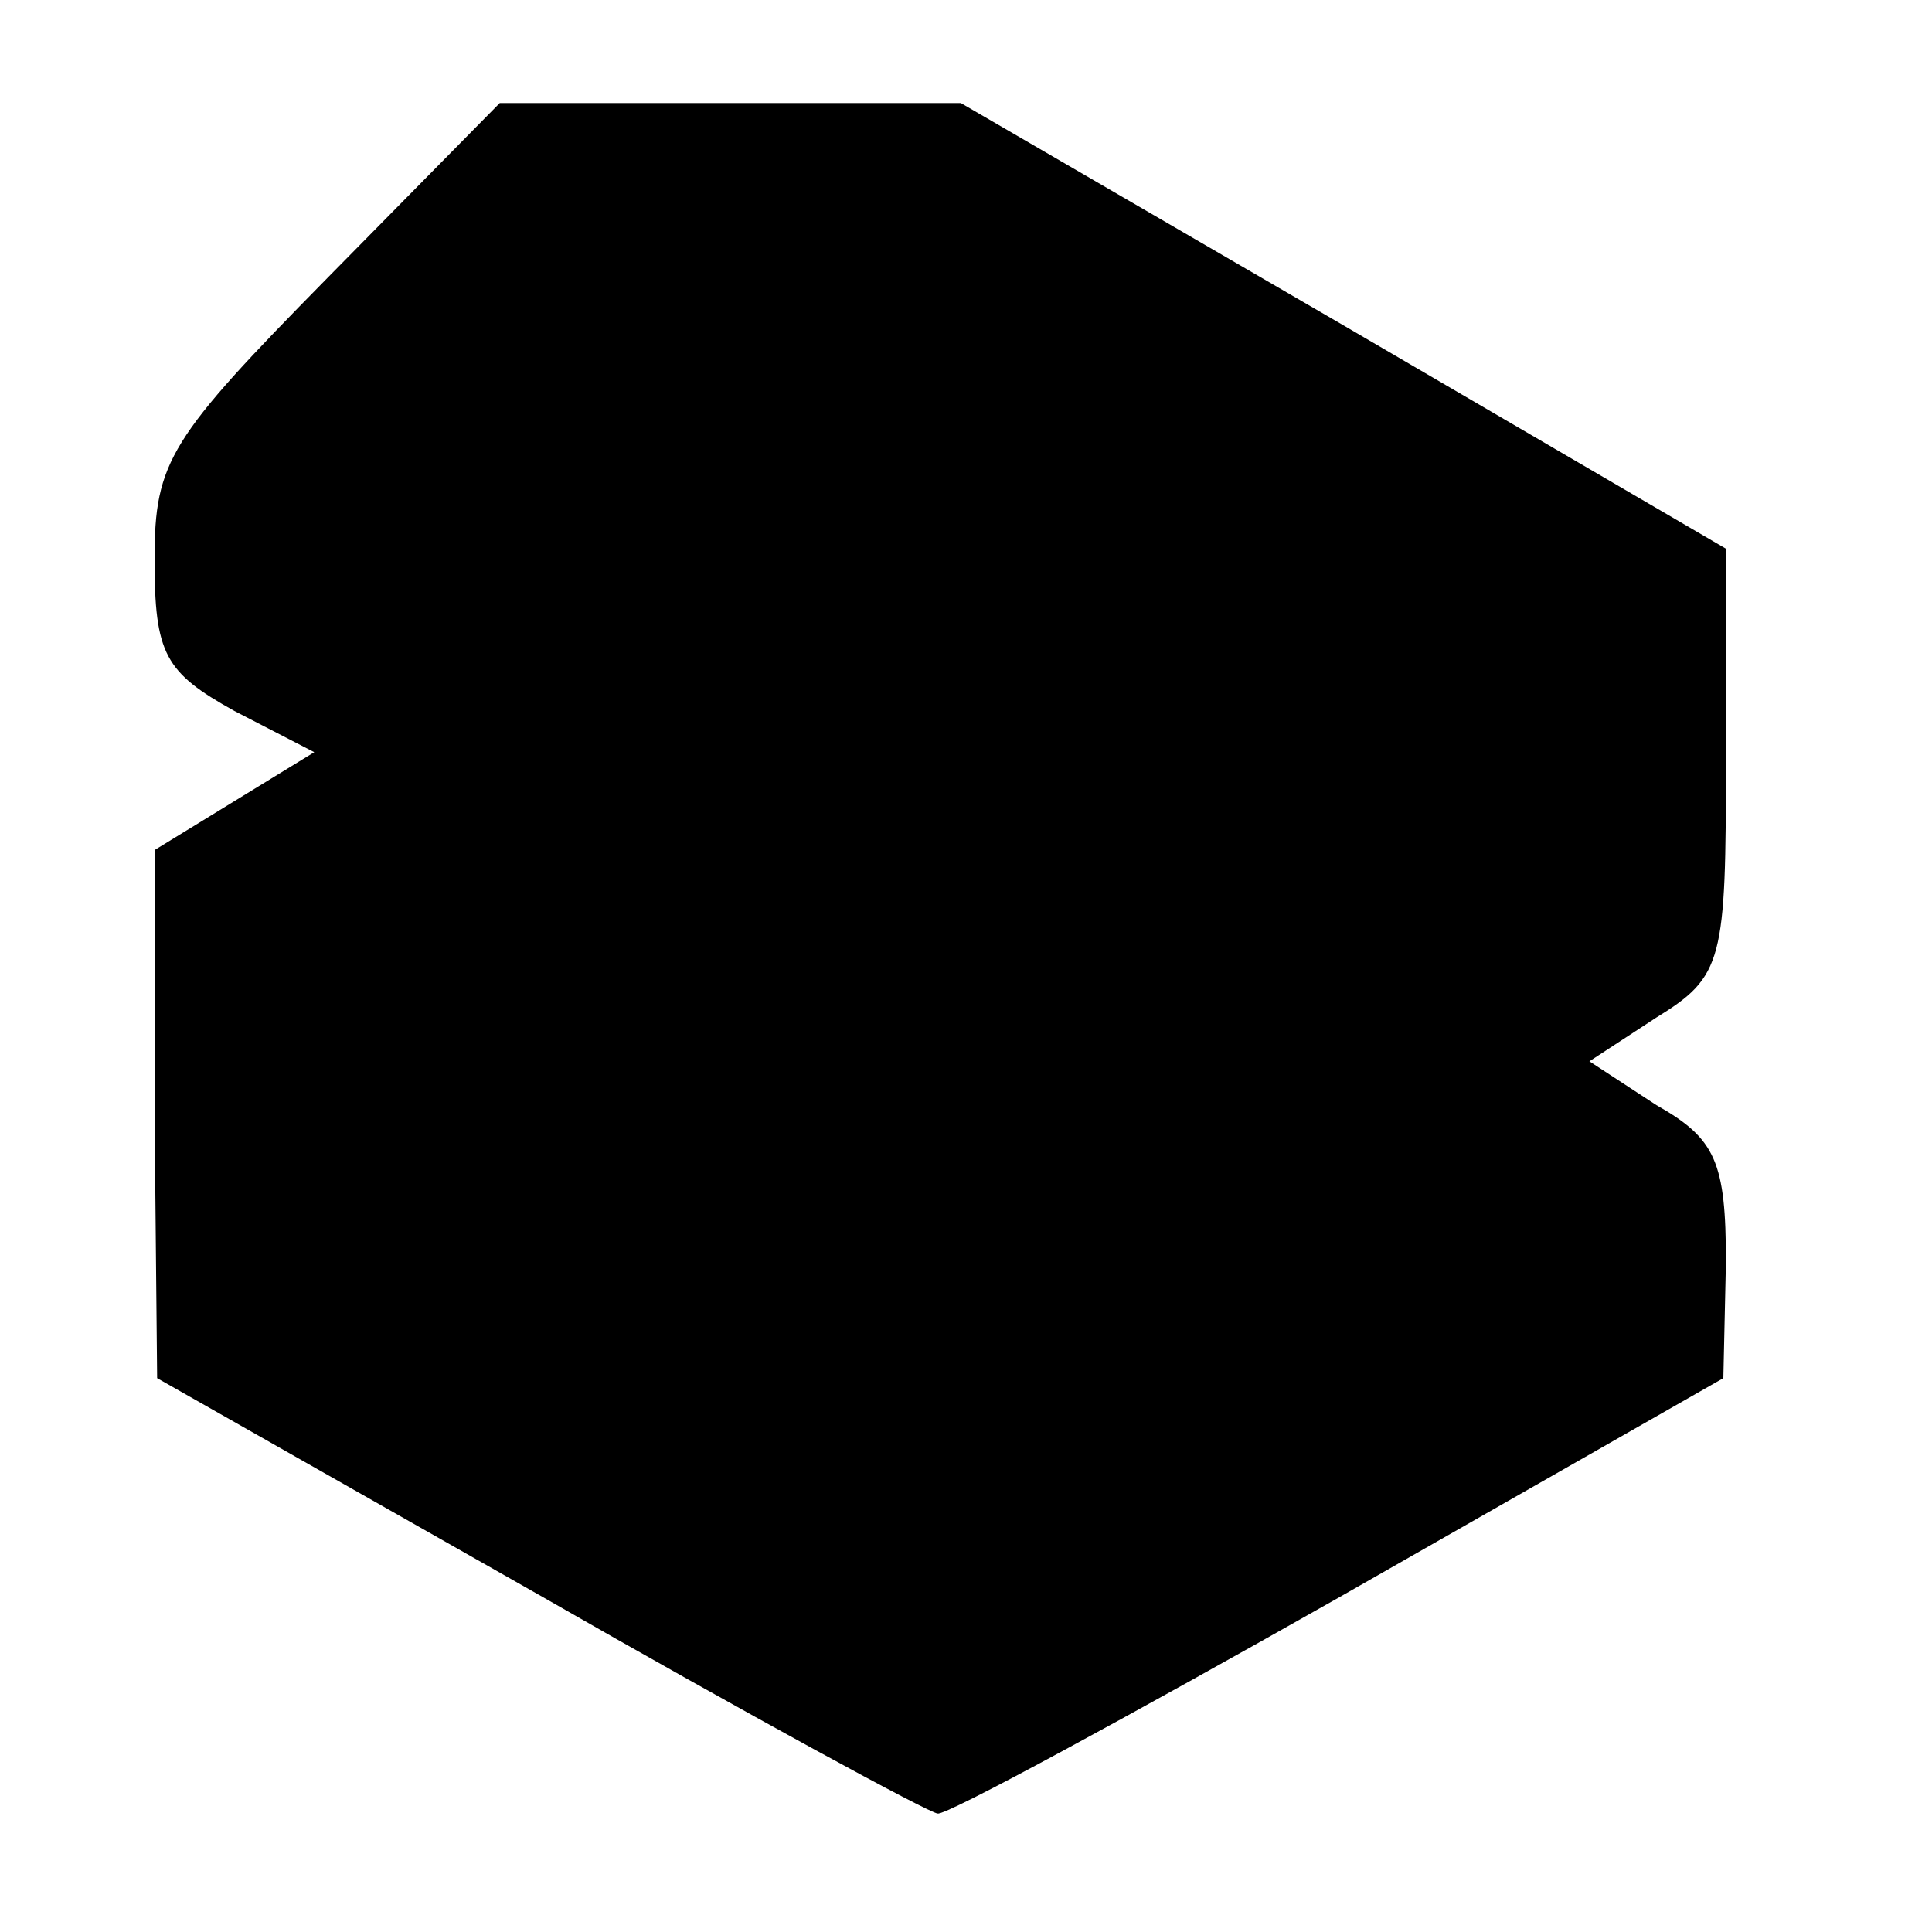 <?xml version="1.0" standalone="no"?>
<!DOCTYPE svg PUBLIC "-//W3C//DTD SVG 20010904//EN"
 "http://www.w3.org/TR/2001/REC-SVG-20010904/DTD/svg10.dtd">
<svg version="1.0" xmlns="http://www.w3.org/2000/svg"
 width="75pt" height="75pt" viewBox="0 0 75 75"
 preserveAspectRatio="xMidYMid meet">
<g transform="translate(0,75) scale(0.1,-0.1)"
fill="#000000" stroke="none">
<path d="M127 642 c-61 -62 -67 -71 -67 -109 0 -37 4 -44 31 -59 l31 -16 -31
-19 -31 -19 0 -102 1 -103 148 -84 c82 -47 152 -85 155 -85 3 -1 73 37 156 84
l149 85 1 45 c0 39 -4 48 -27 61 l-26 17 26 17 c26 16 27 22 27 100 l0 82
-149 87 -148 86 -89 0 -90 0 -67 -68z"/>
</g>
</svg>

